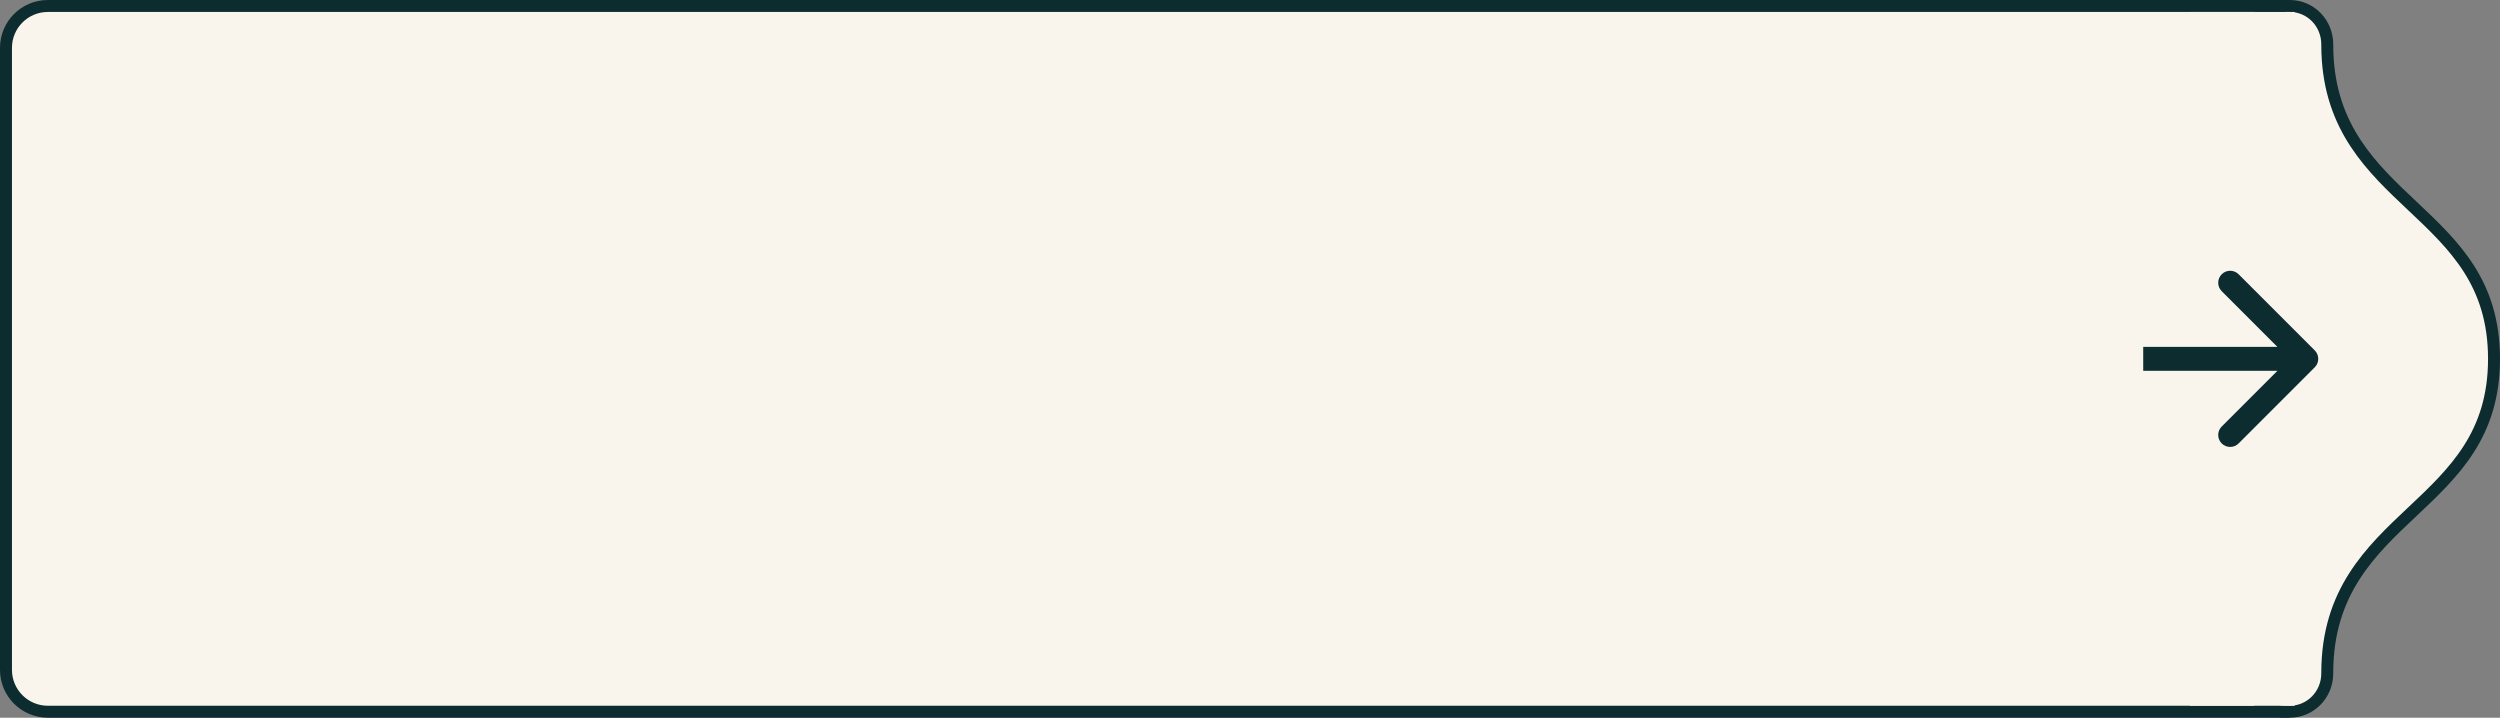 <svg width="209" height="60" viewBox="0 0 209 60" fill="none" xmlns="http://www.w3.org/2000/svg">
<rect x="0" y="0" width="209" height="60" fill="#808080" stroke="none"/>
<path d="M4 0.5H190.759C192.692 0.5 194.259 2.067 194.259 4V56C194.259 57.933 192.692 59.5 190.759 59.5H4C2.067 59.5 0.5 57.933 0.5 56V4C0.5 2.067 2.067 0.5 4 0.5Z" fill="#F9F5EC" stroke="#0D2C30"/>
<path d="M191.103 0.5H191.422C193.174 0.5 194.559 1.936 194.559 3.706V3.744L194.57 4.371C194.787 10.749 198.31 14.05 201.687 17.23C205.171 20.512 208.5 23.664 208.5 30C208.5 36.332 205.171 39.483 201.687 42.764C198.201 46.046 194.559 49.46 194.559 56.256V56.294C194.559 58.063 193.174 59.5 191.422 59.5H191.103C189.17 59.5 187.603 57.933 187.603 56V4C187.603 2.067 189.17 0.5 191.103 0.5Z" fill="#F9F5EC" stroke="#0D2C30"/>
<rect x="183.073" y="1" width="8.764" height="58" fill="#F9F5EC"/>
<path d="M193.513 30.707C193.903 30.317 193.903 29.683 193.513 29.293L187.149 22.929C186.758 22.538 186.125 22.538 185.735 22.929C185.344 23.32 185.344 23.953 185.735 24.343L191.391 30L185.735 35.657C185.344 36.047 185.344 36.681 185.735 37.071C186.125 37.462 186.758 37.462 187.149 37.071L193.513 30.707ZM179.173 30V31H192.806V30V29H179.173V30Z" fill="#0D2C30"/>
</svg>
